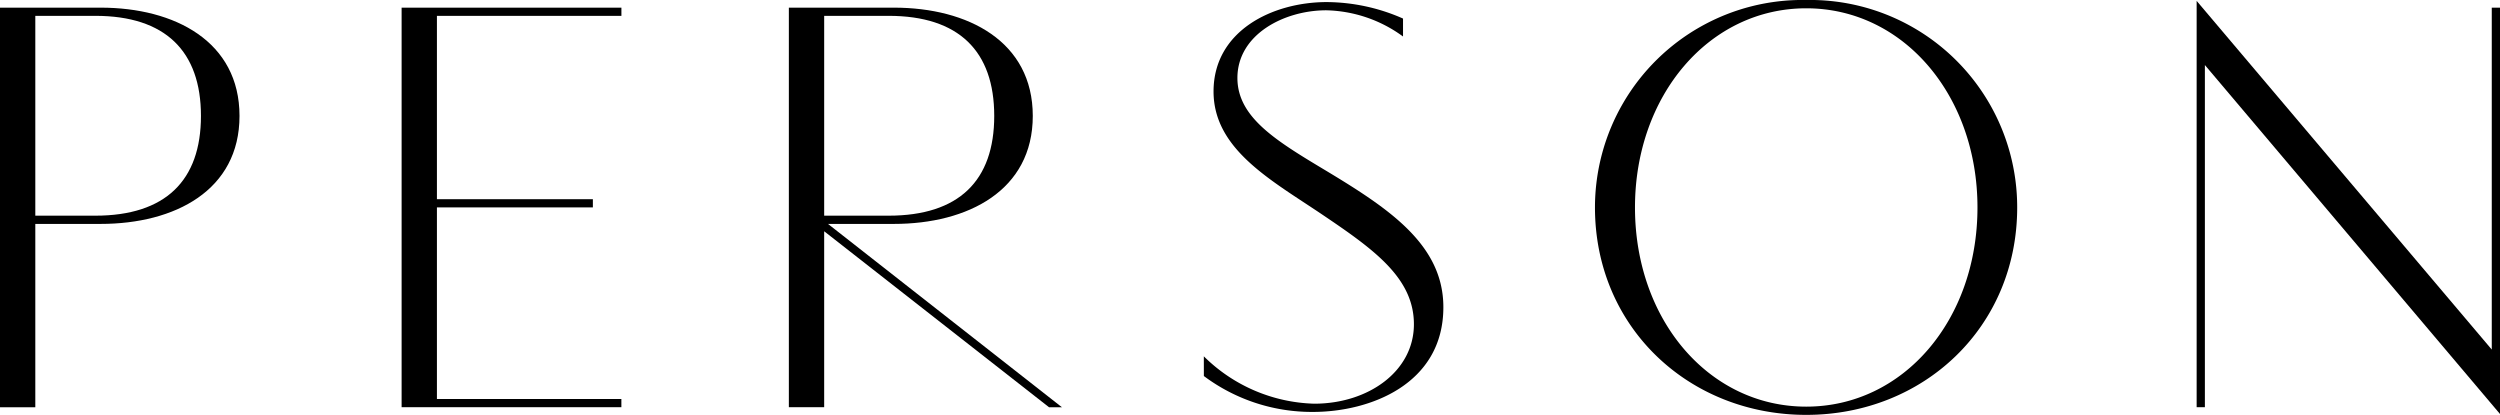 <svg xmlns="http://www.w3.org/2000/svg" width="220.921" height="36.662" viewBox="0 0 220.921 36.662"><path d="M0 .676h8.892c6.552 0 12.273 2.991 12.273 9.569s-5.721 9.542-12.273 9.542H3.12v16.2H0zm8.424 18.383c6.188 0 9.334-3.094 9.334-8.814S14.612 1.4 8.424 1.4H3.12v17.659z"/><path d="M35.49.676h19.423V1.4H38.61v16.2h13.781v.728H38.61v16.93h16.3v.727H35.49z"/><path d="M69.71.676h9.283c6.552 0 12.272 2.991 12.272 9.569s-5.72 9.542-12.272 9.542h-5.825l20.671 16.2H92.7l-19.869-15.55v15.548H69.71zm8.815 18.383c6.214 0 9.334-3.094 9.334-8.814S84.739 1.4 78.525 1.4h-5.694v17.659z"/><path d="M106.38 31.487a14.408 14.408 0 0 0 9.751 4.187c4.784 0 8.814-2.861 8.814-7.021 0-4.108-3.562-6.63-8.112-9.7-4.472-3.016-9.594-5.746-9.594-10.869 0-5.356 5.2-7.9 10.01-7.9a16.87 16.87 0 0 1 6.734 1.456v1.585A11.9 11.9 0 0 0 117.2.91c-3.718 0-7.852 2.132-7.852 5.981 0 3.536 3.536 5.616 7.956 8.268 5.512 3.328 10.244 6.5 10.244 11.987 0 6.812-6.5 9.255-11.518 9.255a15.934 15.934 0 0 1-9.647-3.172z"/><path d="M159.613 0a18.313 18.313 0 0 1 18.643 18.331c0 10.608-8.294 18.331-18.643 18.331s-18.668-7.723-18.668-18.331A18.335 18.335 0 0 1 159.613 0zm0 35.934c8.581 0 15.133-7.645 15.133-17.6 0-9.906-6.552-17.6-15.133-17.6s-15.132 7.7-15.132 17.6c0 9.955 6.552 17.6 15.132 17.6z"/><path d="M194.114.078l26.079 30.812V.676h.728v35.907L194.842 5.747v30.238h-.728z"/></svg>